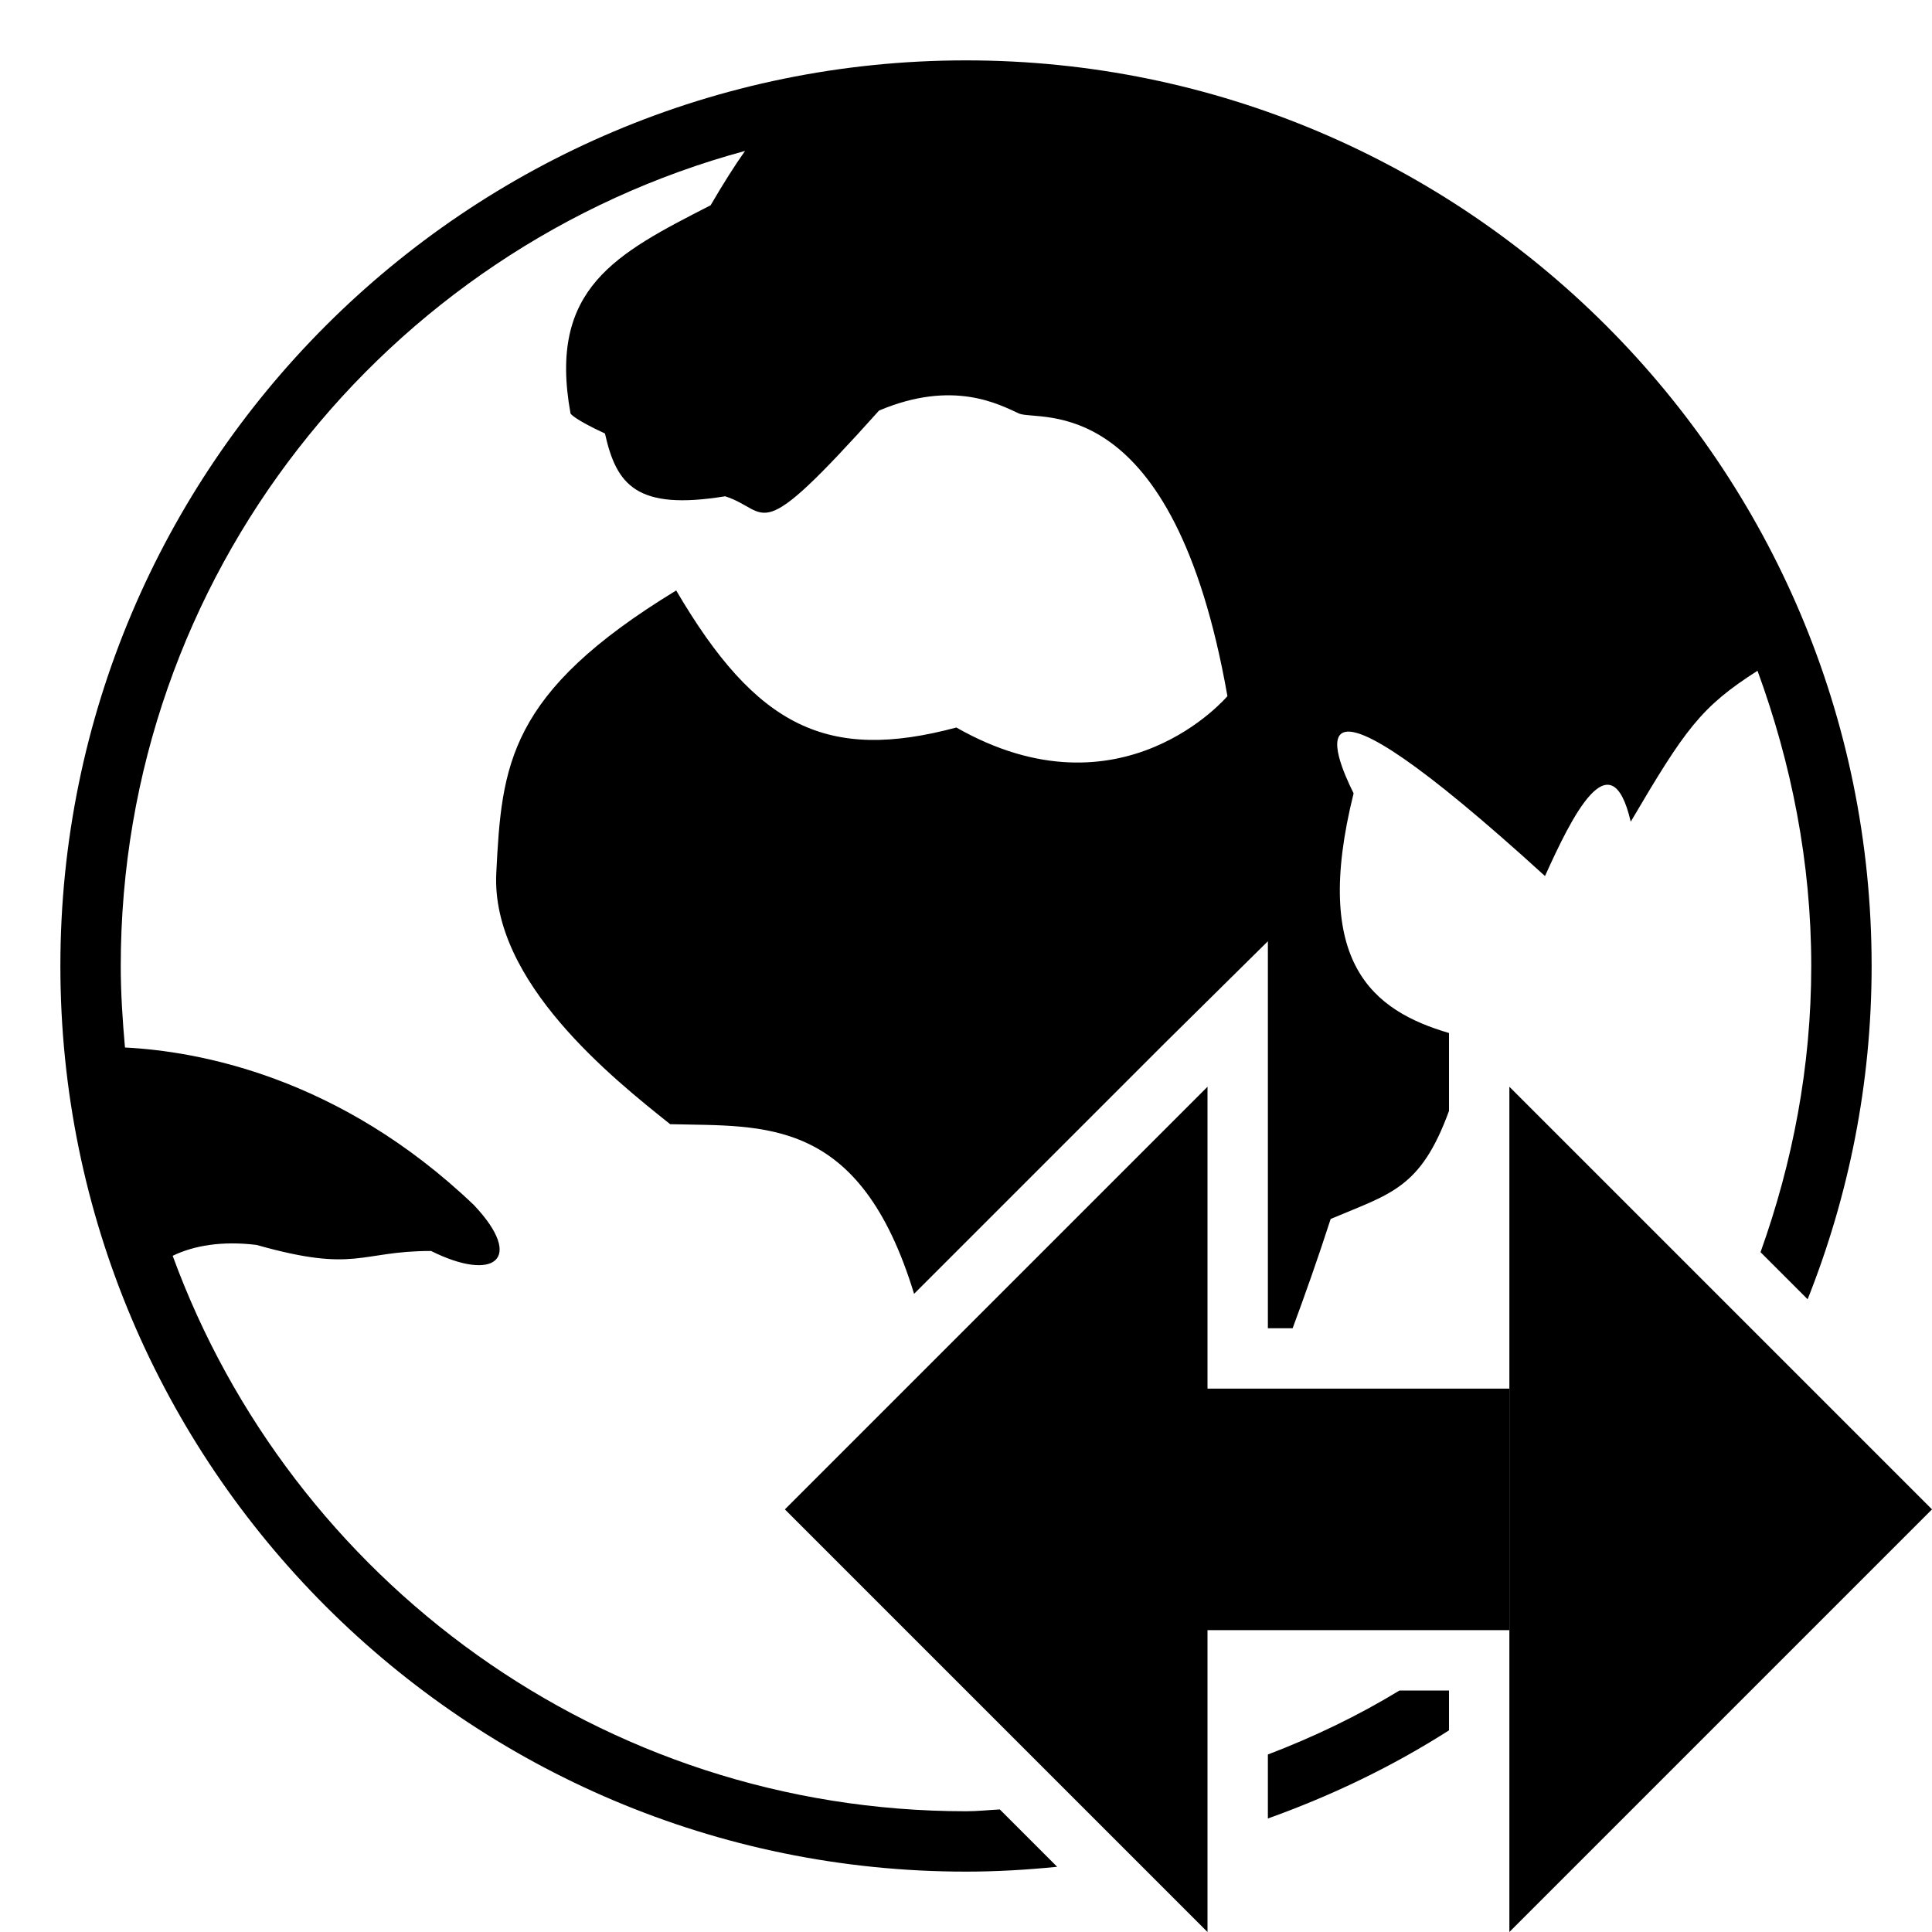 <?xml version="1.0" encoding="utf-8"?>
<!-- Generator: Adobe Illustrator 22.1.0, SVG Export Plug-In . SVG Version: 6.00 Build 0)  -->
<svg version="1.1" id="Layer_1" xmlns="http://www.w3.org/2000/svg" xmlns:xlink="http://www.w3.org/1999/xlink" x="0px" y="0px"
	 viewBox="0 0 32 32" style="enable-background:new 0 0 32 32;" xml:space="preserve">
<g>
	<polygon points="20,18 13,25 20,32 20,27 25,27 25,23 20,23 	"/>
	<polygon points="25,18 25,32 32,25 	"/>
</g>
<g>
	<path d="M23.18,28c-0.69,0.42-1.42,0.77-2.18,1.06v1.06c1.06-0.38,2.06-0.86,3-1.46V28H23.18z"/>
	<path d="M16.56,29.97C16.37,29.98,16.19,30,16,30c-6.04,0-11.18-3.84-13.14-9.2c0.35-0.17,0.82-0.25,1.39-0.18
		c1.66,0.47,1.7,0.1,2.89,0.1c1.04,0.52,1.56,0.14,0.71-0.76c-2.24-2.14-4.59-2.55-5.78-2.61C2.03,16.9,2,16.45,2,16
		C2,9.54,6.39,4.11,12.34,2.5c-0.17,0.24-0.36,0.54-0.57,0.9c-1.56,0.8-2.7,1.37-2.32,3.45c0,0,0.05,0.09,0.57,0.33
		c0.19,0.85,0.52,1.28,1.99,1.04c0.76,0.24,0.47,0.9,2.55-1.42c1.23-0.52,1.99-0.1,2.32,0.05c0.33,0.14,2.55-0.43,3.45,4.68
		c0,0-1.75,2.08-4.49,0.52c-2.13,0.57-3.31,0-4.64-2.27c-2.79,1.7-2.89,2.89-2.98,4.68c-0.09,1.8,1.94,3.41,2.88,4.16
		c1.56,0.04,3.14-0.14,4.04,2.81l4.15-4.15L21,15.59V18v4h0.41c0.2-0.54,0.41-1.13,0.63-1.81c0.99-0.42,1.49-0.5,1.96-1.79V18v-0.89
		c-1.26-0.37-2.28-1.16-1.58-3.97c-0.33-0.66-1.09-2.51,3.17,1.37c0.43-0.95,1.09-2.32,1.42-0.9c0.9-1.53,1.16-1.9,2.1-2.5
		C29.67,12.64,30,14.28,30,16c0,1.67-0.31,3.26-0.84,4.74l0.78,0.78C30.62,19.81,31,17.95,31,16c0-8.28-6.72-15-15-15S1,7.72,1,16
		s6.72,15,15,15c0.51,0,1.01-0.03,1.51-0.08L16.56,29.97z"/>
</g>
</svg>
